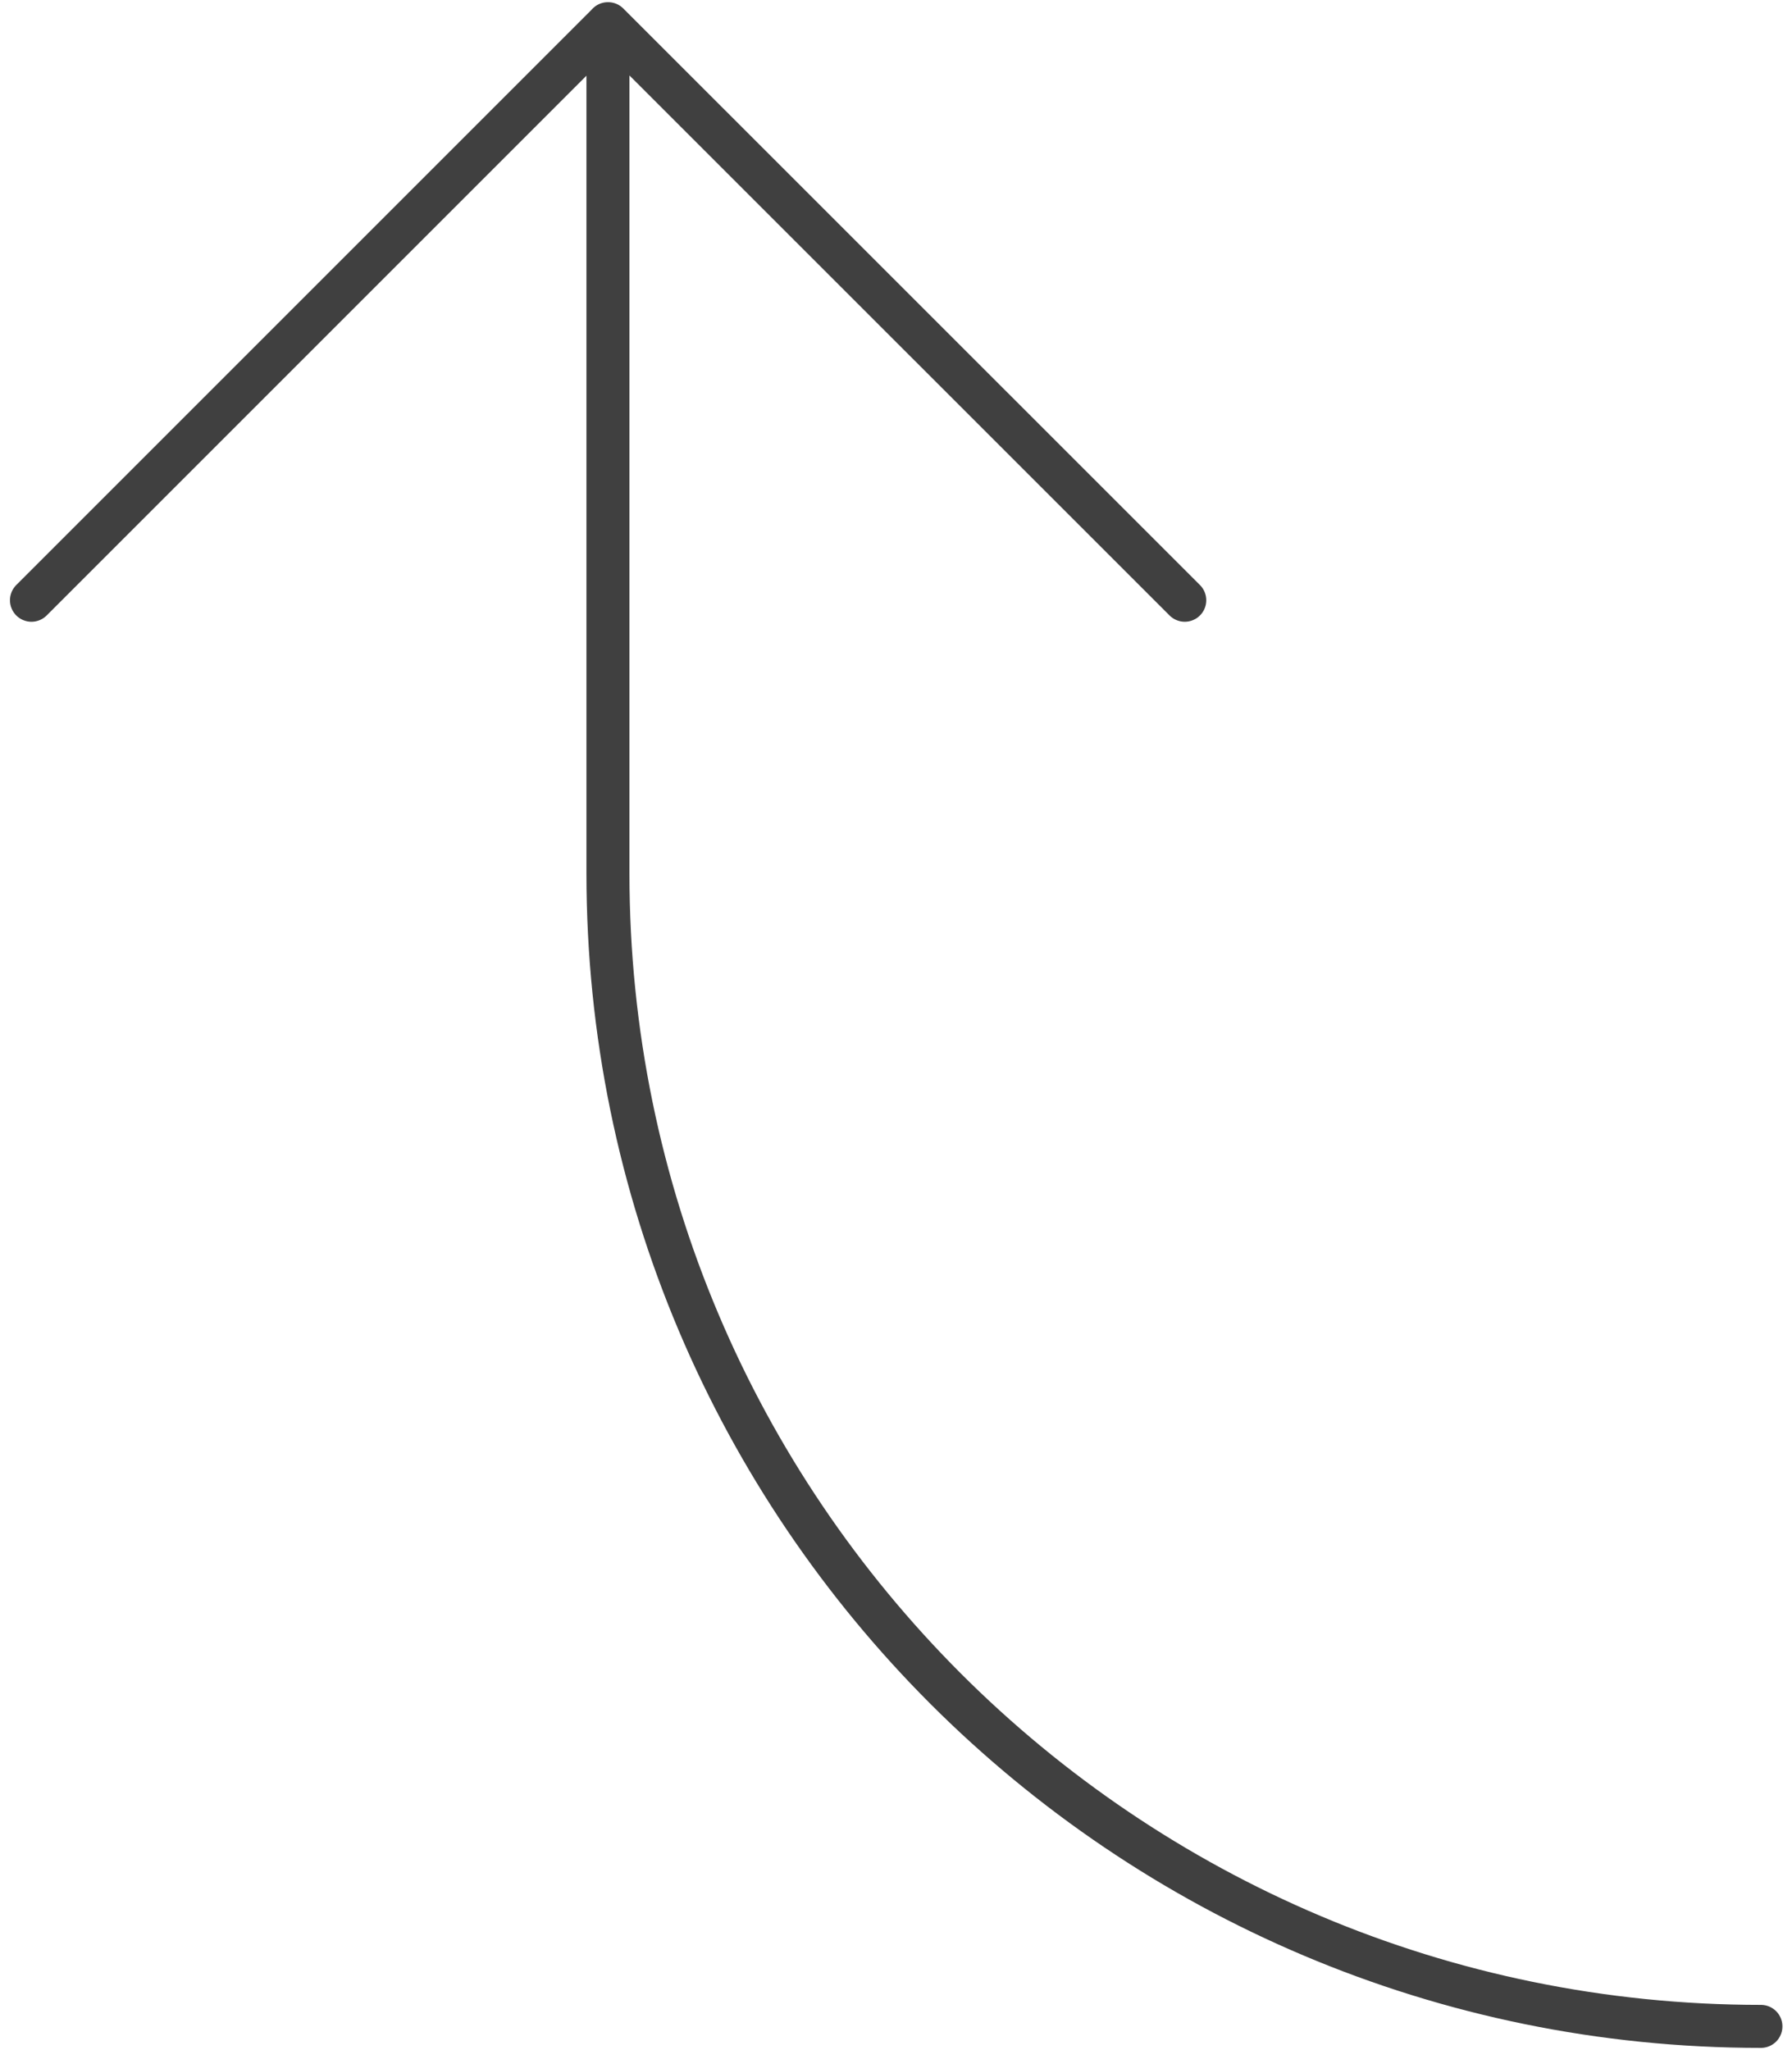 <?xml version="1.0" encoding="UTF-8"?> <svg xmlns="http://www.w3.org/2000/svg" width="125" height="143" viewBox="0 0 125 143" fill="none"><path d="M122.832 141.353C78.419 141.353 42.407 105.349 42.407 60.929V1.651M82.642 41.871L42.415 1.651L2.195 41.871" stroke="#404040" stroke-width="3" stroke-miterlimit="10" stroke-linecap="round" stroke-linejoin="round"></path></svg> 